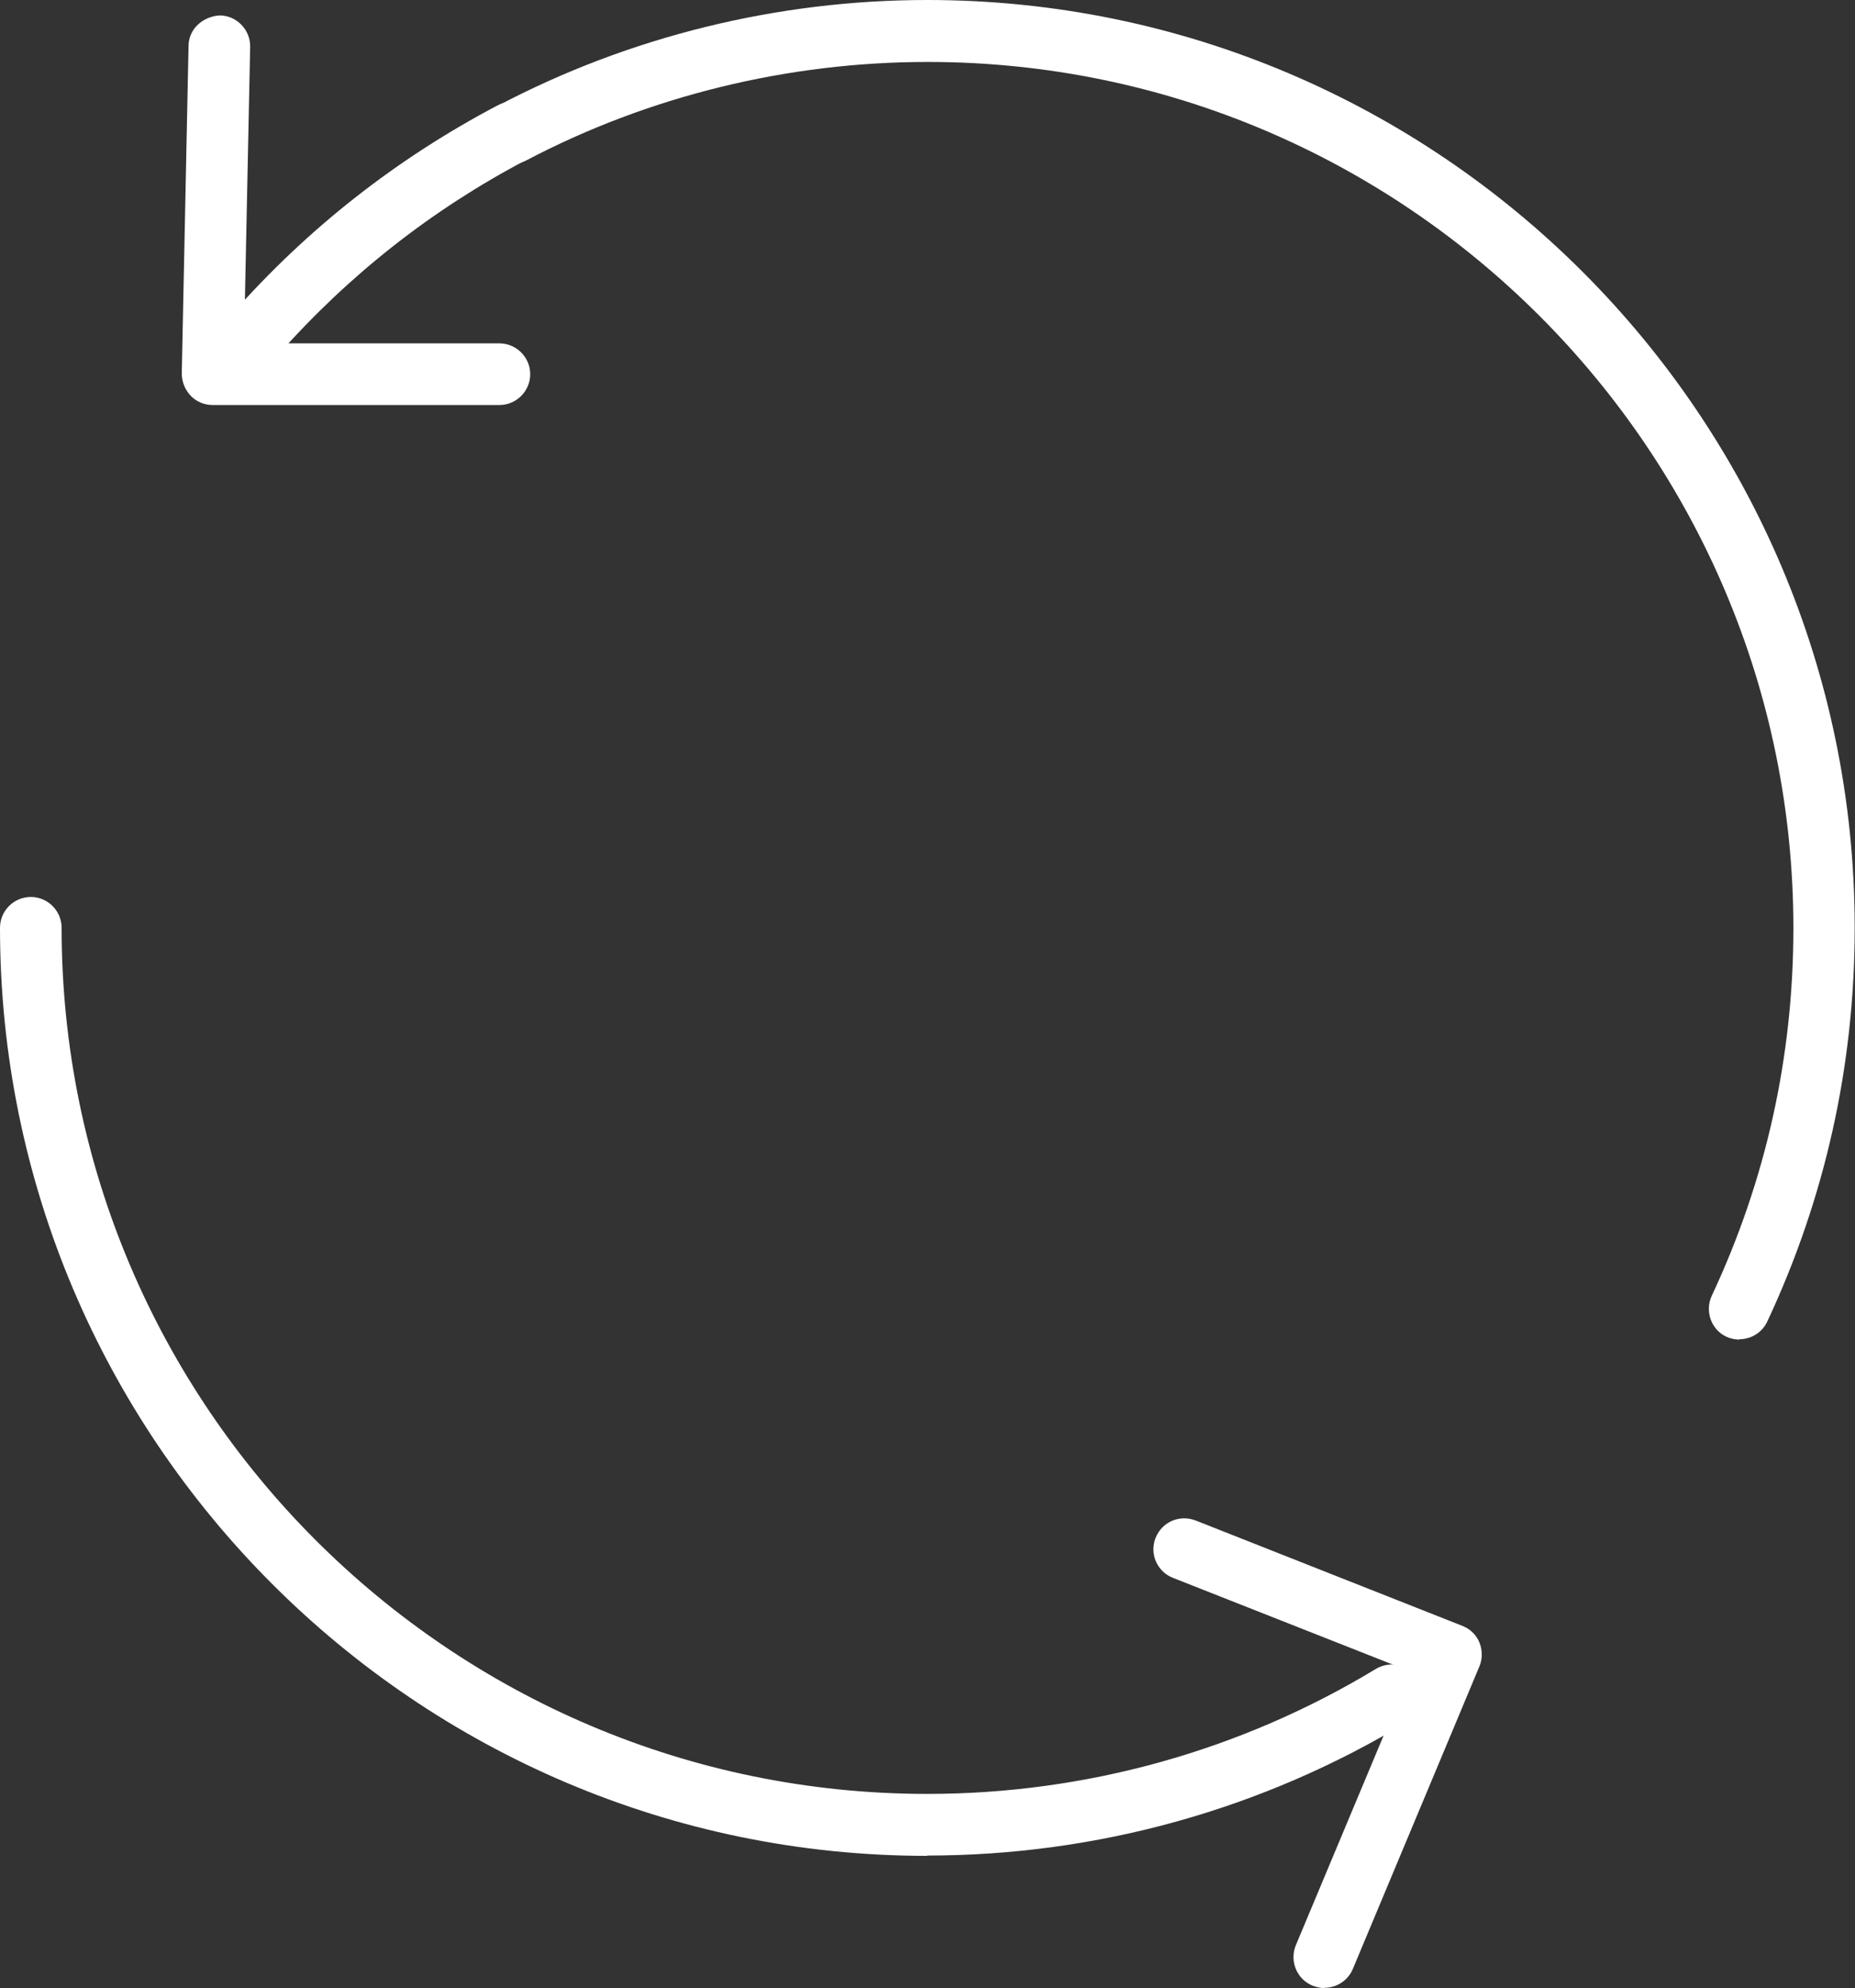 <?xml version="1.0" encoding="UTF-8"?> <svg xmlns="http://www.w3.org/2000/svg" id="Layer_2" data-name="Layer 2" viewBox="0 0 60.21 64.5"><rect x="0" y="0" width="60.21" height="64.5" fill="#333333" stroke="none"/><defs><style> .cls-1 { fill: #fff; stroke-width: 0px; } </style></defs><g id="Region._Fill" data-name="Region. Fill"><g><path class="cls-1" d="M8.28,11.85c-.23,0-.47-.08-.66-.25-.41-.37-.45-1-.09-1.41,2.45-2.78,5.35-5.05,8.62-6.77.49-.26,1.09-.07,1.35.42s.07,1.09-.42,1.35c-3.05,1.6-5.76,3.73-8.05,6.32-.2.22-.47.34-.75.34Z"></path><path class="cls-1" d="M30.1,60.21C13.5,60.21,0,46.7,0,30.1c0-.55.45-1,1-1s1,.45,1,1c0,15.5,12.61,28.1,28.1,28.1,5.14,0,10.17-1.4,14.55-4.05.47-.29,1.09-.14,1.37.34.29.47.14,1.09-.34,1.37-4.69,2.84-10.08,4.34-15.59,4.34Z"></path><path class="cls-1" d="M56.46,43.46c-.14,0-.29-.03-.42-.09-.5-.23-.71-.83-.48-1.33,1.76-3.75,2.65-7.76,2.65-11.93,0-15.5-12.61-28.1-28.1-28.1-4.53,0-9.04,1.1-13.02,3.19-.49.26-1.09.07-1.35-.42-.26-.49-.07-1.09.42-1.35C20.43,1.18,25.25,0,30.1,0c16.6,0,30.1,13.5,30.1,30.1,0,4.47-.96,8.77-2.84,12.78-.17.36-.53.57-.91.57Z"></path><path class="cls-1" d="M16.21,13.14H6.9c-.27,0-.53-.11-.71-.3s-.29-.45-.29-.72l.22-10.64c.01-.55.47-.95,1.02-.98.55.01.99.47.98,1.02l-.2,9.62h8.29c.55,0,1,.45,1,1s-.45,1-1,1Z"></path><path class="cls-1" d="M42.99,64.5c-.13,0-.26-.03-.39-.08-.51-.21-.75-.8-.54-1.31l3.72-8.88-7.71-3.04c-.51-.2-.77-.78-.56-1.3s.78-.76,1.3-.56l8.66,3.42c.25.1.45.29.55.54s.1.53,0,.77l-4.11,9.82c-.16.38-.53.61-.92.61Z"></path></g></g></svg> 